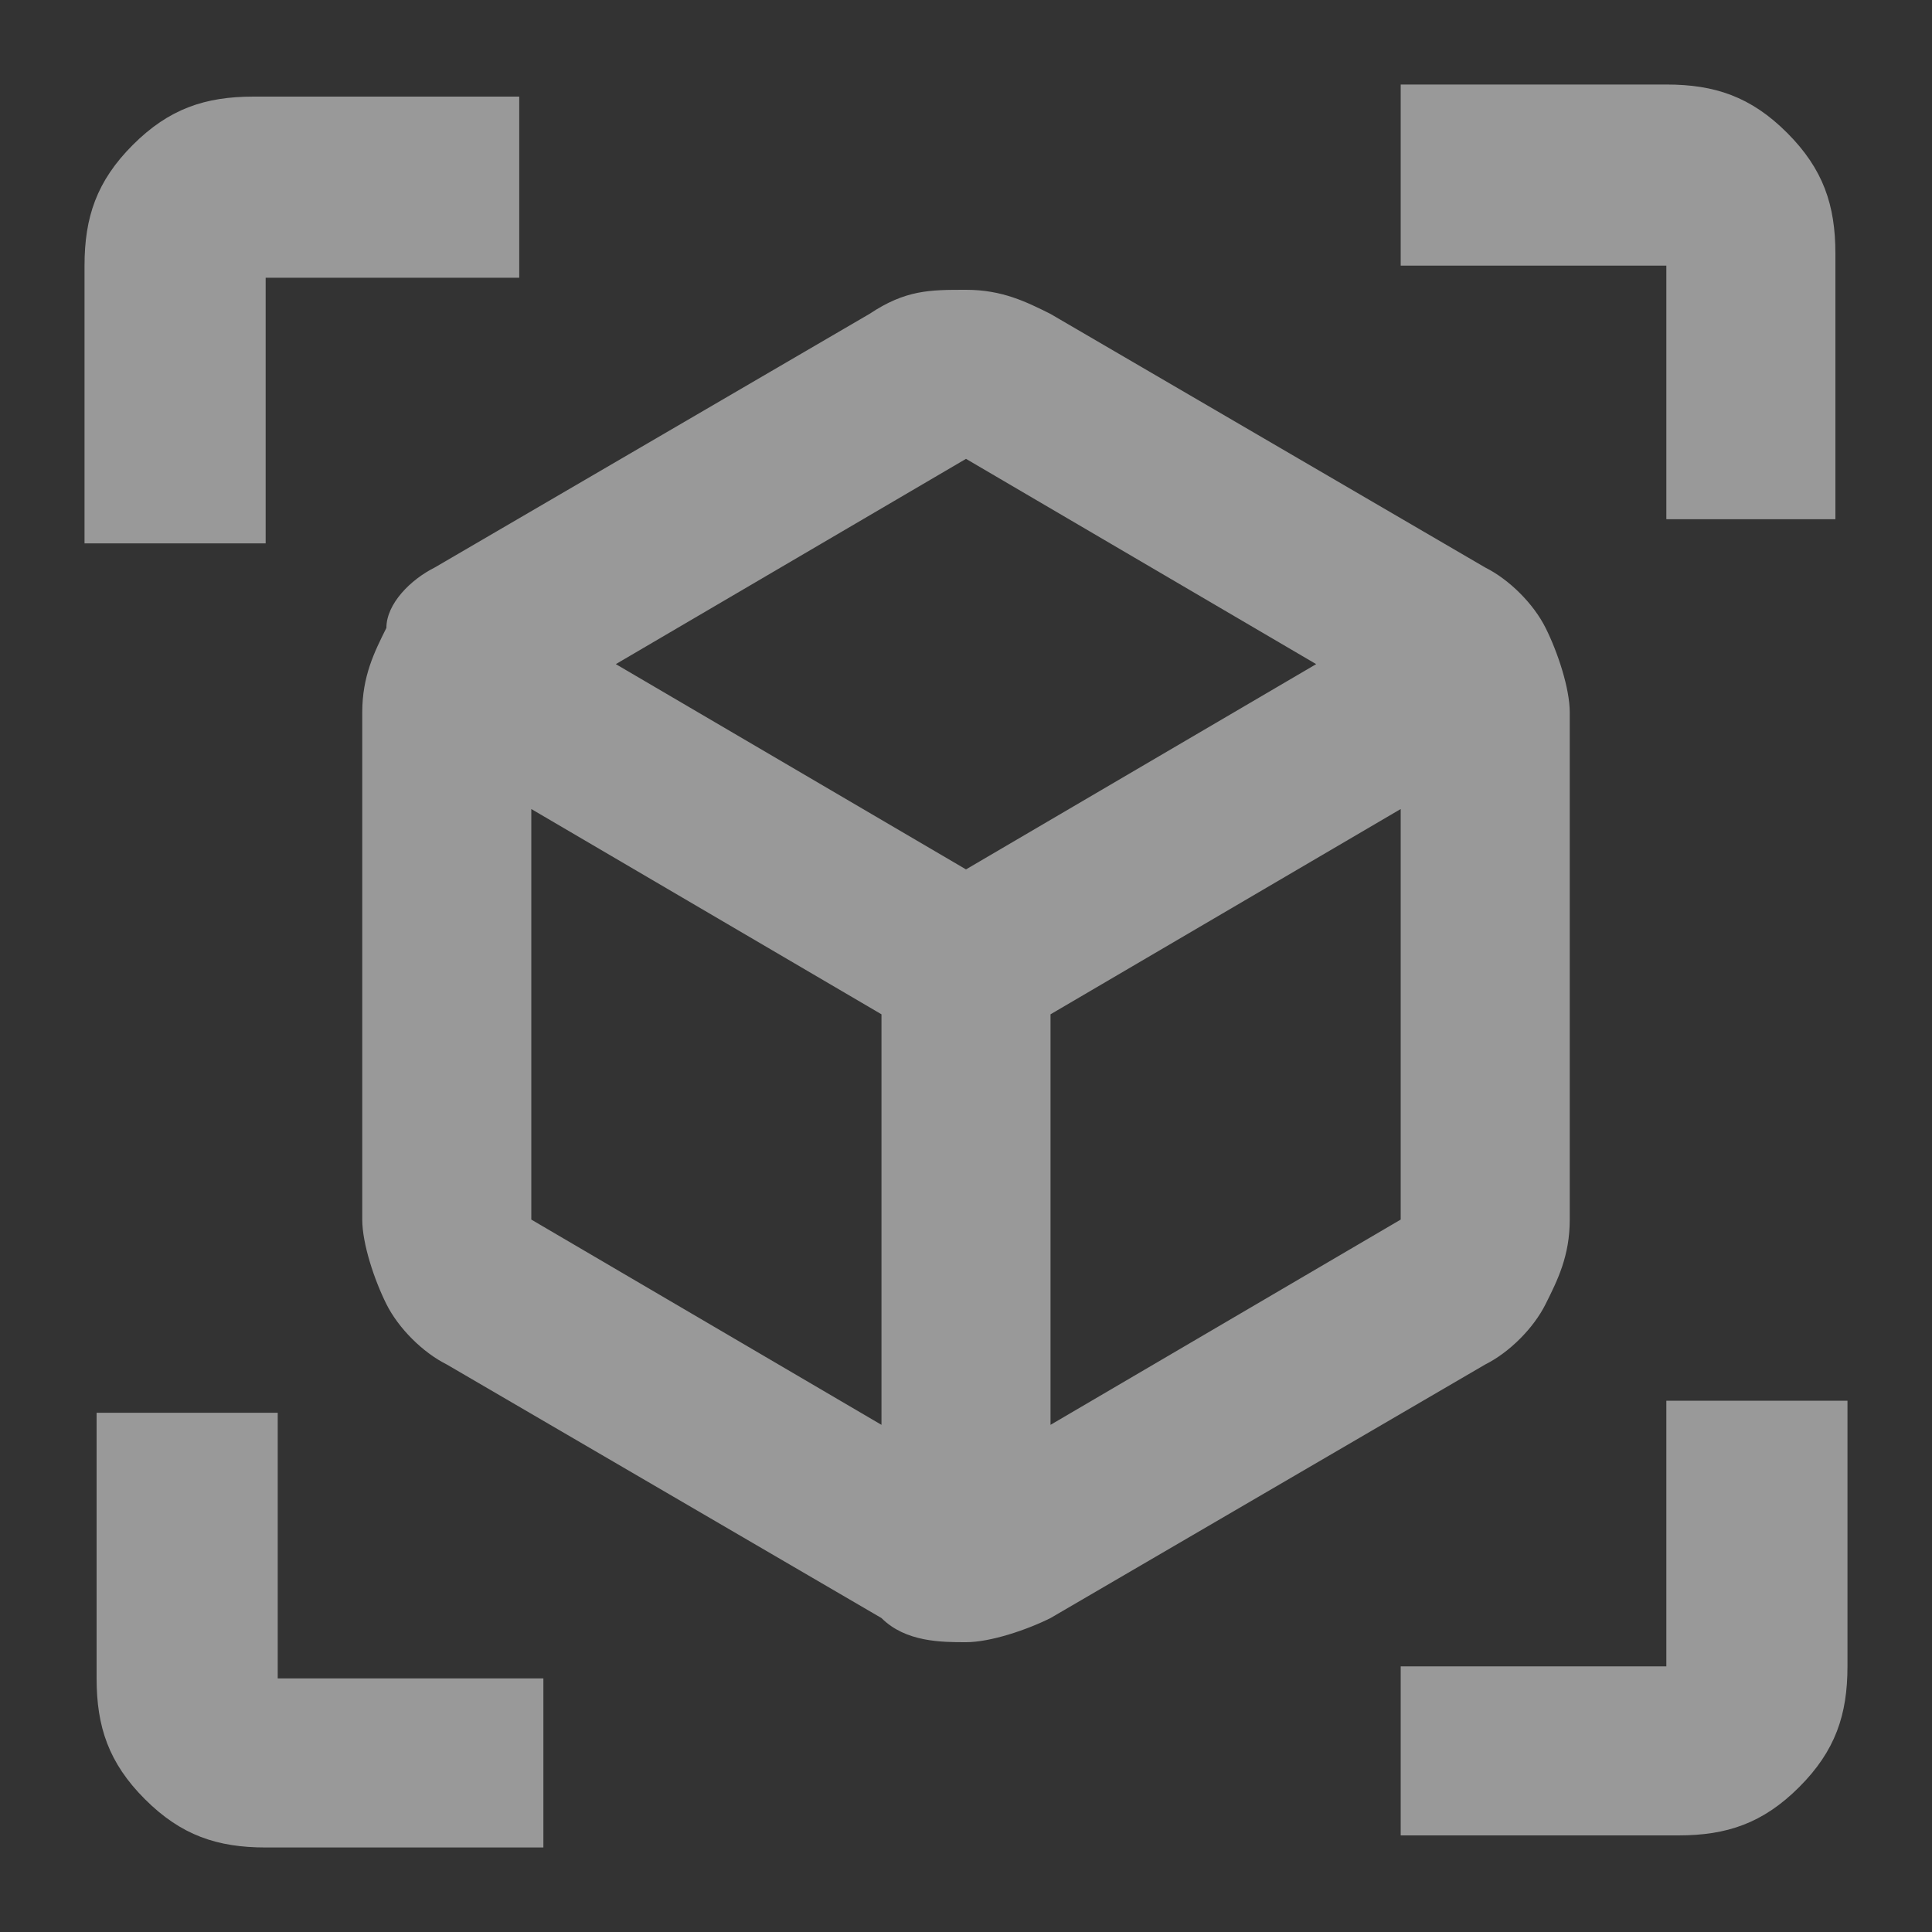 <?xml version="1.0" encoding="utf-8"?>
<!-- Generator: Adobe Illustrator 24.0.1, SVG Export Plug-In . SVG Version: 6.00 Build 0)  -->
<svg version="1.1" id="图层_1" xmlns="http://www.w3.org/2000/svg" xmlns:xlink="http://www.w3.org/1999/xlink" x="0px" y="0px"
	 viewBox="0 0 16 16" style="enable-background:new 0 0 16 16;" xml:space="preserve">
<rect x="0" y="0" width="16" height="16" fill="#333333" stroke="none"/>
<style type="text/css">
	.st0{opacity:0.5;fill-rule:evenodd;clip-rule:evenodd;fill:#FFFFFF;enable-background:new    ;}
</style>
<path class="st0" d="M7.3,13.4l-3.6-2.1c-0.2-0.1-0.4-0.3-0.5-0.5c-0.1-0.2-0.2-0.5-0.2-0.7V5.9c0-0.3,0.1-0.5,0.2-0.7
	C3.2,5,3.4,4.8,3.6,4.7l3.6-2.1C7.5,2.4,7.7,2.4,8,2.4s0.5,0.1,0.7,0.2l3.6,2.1c0.2,0.1,0.4,0.3,0.5,0.5c0.1,0.2,0.2,0.5,0.2,0.7
	v4.2c0,0.3-0.1,0.5-0.2,0.7c-0.1,0.2-0.3,0.4-0.5,0.5l-3.6,2.1c-0.2,0.1-0.5,0.2-0.7,0.2S7.5,13.6,7.3,13.4z M7.3,11.8V8.4L4.4,6.7
	v3.4L7.3,11.8z M8.7,11.8l2.9-1.7V6.7L8.7,8.4V11.8z M0.7,4.4V2.2c0-0.4,0.1-0.7,0.4-1s0.6-0.4,1-0.4h2.2v1.5H2.2v2.2H0.7z
	 M4.4,15.3H2.2c-0.4,0-0.7-0.1-1-0.4c-0.3-0.3-0.4-0.6-0.4-1v-2.2h1.5v2.2h2.2V15.3z M11.6,15.3v-1.5h2.2v-2.2h1.5v2.2
	c0,0.4-0.1,0.7-0.4,1c-0.3,0.3-0.6,0.4-1,0.4H11.6z M13.8,4.4V2.2h-2.2V0.7h2.2c0.4,0,0.7,0.1,1,0.4c0.3,0.3,0.4,0.6,0.4,1v2.2H13.8
	z M8,7.2l2.9-1.7L8,3.8L5.1,5.5L8,7.2z"/>
</svg>
